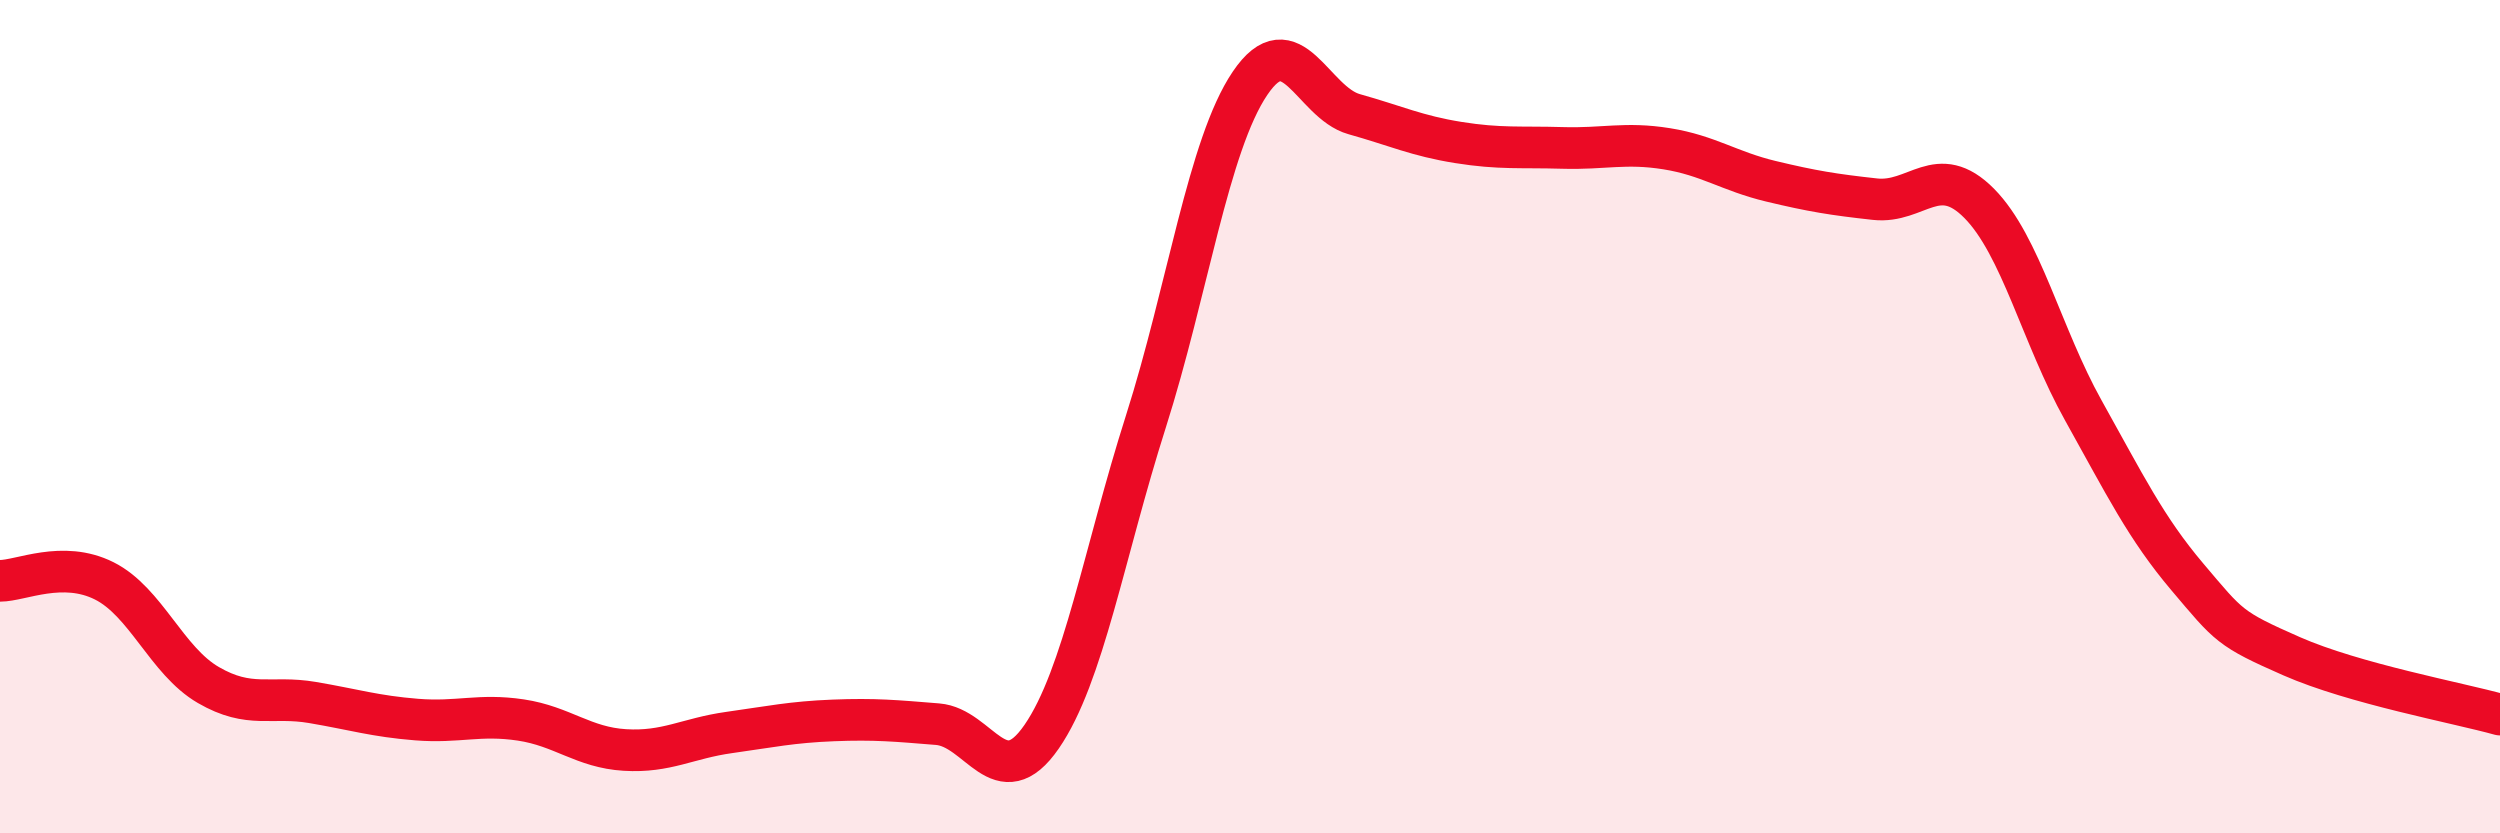 
    <svg width="60" height="20" viewBox="0 0 60 20" xmlns="http://www.w3.org/2000/svg">
      <path
        d="M 0,13.94 C 0.5,13.94 1.5,13.44 2.5,13.94 C 3.5,14.44 4,15.86 5,16.44 C 6,17.02 6.5,16.69 7.5,16.86 C 8.5,17.03 9,17.19 10,17.27 C 11,17.35 11.5,17.13 12.5,17.28 C 13.5,17.43 14,17.94 15,18 C 16,18.06 16.5,17.72 17.5,17.58 C 18.5,17.44 19,17.33 20,17.29 C 21,17.25 21.5,17.3 22.5,17.38 C 23.5,17.46 24,19.13 25,17.68 C 26,16.23 26.5,13.26 27.5,10.12 C 28.5,6.98 29,3.48 30,2 C 31,0.52 31.5,2.46 32.5,2.74 C 33.5,3.02 34,3.26 35,3.42 C 36,3.58 36.5,3.52 37.5,3.55 C 38.5,3.58 39,3.41 40,3.57 C 41,3.73 41.5,4.11 42.5,4.35 C 43.5,4.59 44,4.67 45,4.78 C 46,4.89 46.5,3.87 47.5,4.88 C 48.5,5.89 49,8.06 50,9.85 C 51,11.64 51.5,12.67 52.5,13.85 C 53.5,15.03 53.5,15.09 55,15.75 C 56.5,16.41 59,16.87 60,17.15L60 20L0 20Z"
        fill="#EB0A25"
        opacity="0.1"
        stroke-linecap="round"
        stroke-linejoin="round"
      />
      <path
        d="M 0,13.94 C 0.5,13.94 1.5,13.44 2.5,13.94 C 3.5,14.44 4,15.86 5,16.44 C 6,17.02 6.5,16.69 7.5,16.86 C 8.5,17.03 9,17.19 10,17.27 C 11,17.35 11.5,17.13 12.5,17.28 C 13.5,17.43 14,17.94 15,18 C 16,18.06 16.5,17.72 17.5,17.58 C 18.5,17.44 19,17.33 20,17.29 C 21,17.25 21.5,17.3 22.5,17.38 C 23.5,17.46 24,19.13 25,17.68 C 26,16.23 26.5,13.26 27.5,10.12 C 28.5,6.98 29,3.48 30,2 C 31,0.52 31.5,2.46 32.5,2.74 C 33.5,3.02 34,3.26 35,3.42 C 36,3.58 36.5,3.52 37.5,3.55 C 38.5,3.58 39,3.41 40,3.57 C 41,3.73 41.5,4.11 42.5,4.35 C 43.5,4.59 44,4.67 45,4.78 C 46,4.89 46.5,3.87 47.5,4.88 C 48.5,5.89 49,8.06 50,9.85 C 51,11.64 51.5,12.67 52.5,13.85 C 53.5,15.03 53.5,15.09 55,15.75 C 56.5,16.41 59,16.87 60,17.15"
        stroke="#EB0A25"
        stroke-width="1"
        fill="none"
        stroke-linecap="round"
        stroke-linejoin="round"
      />
    </svg>
  